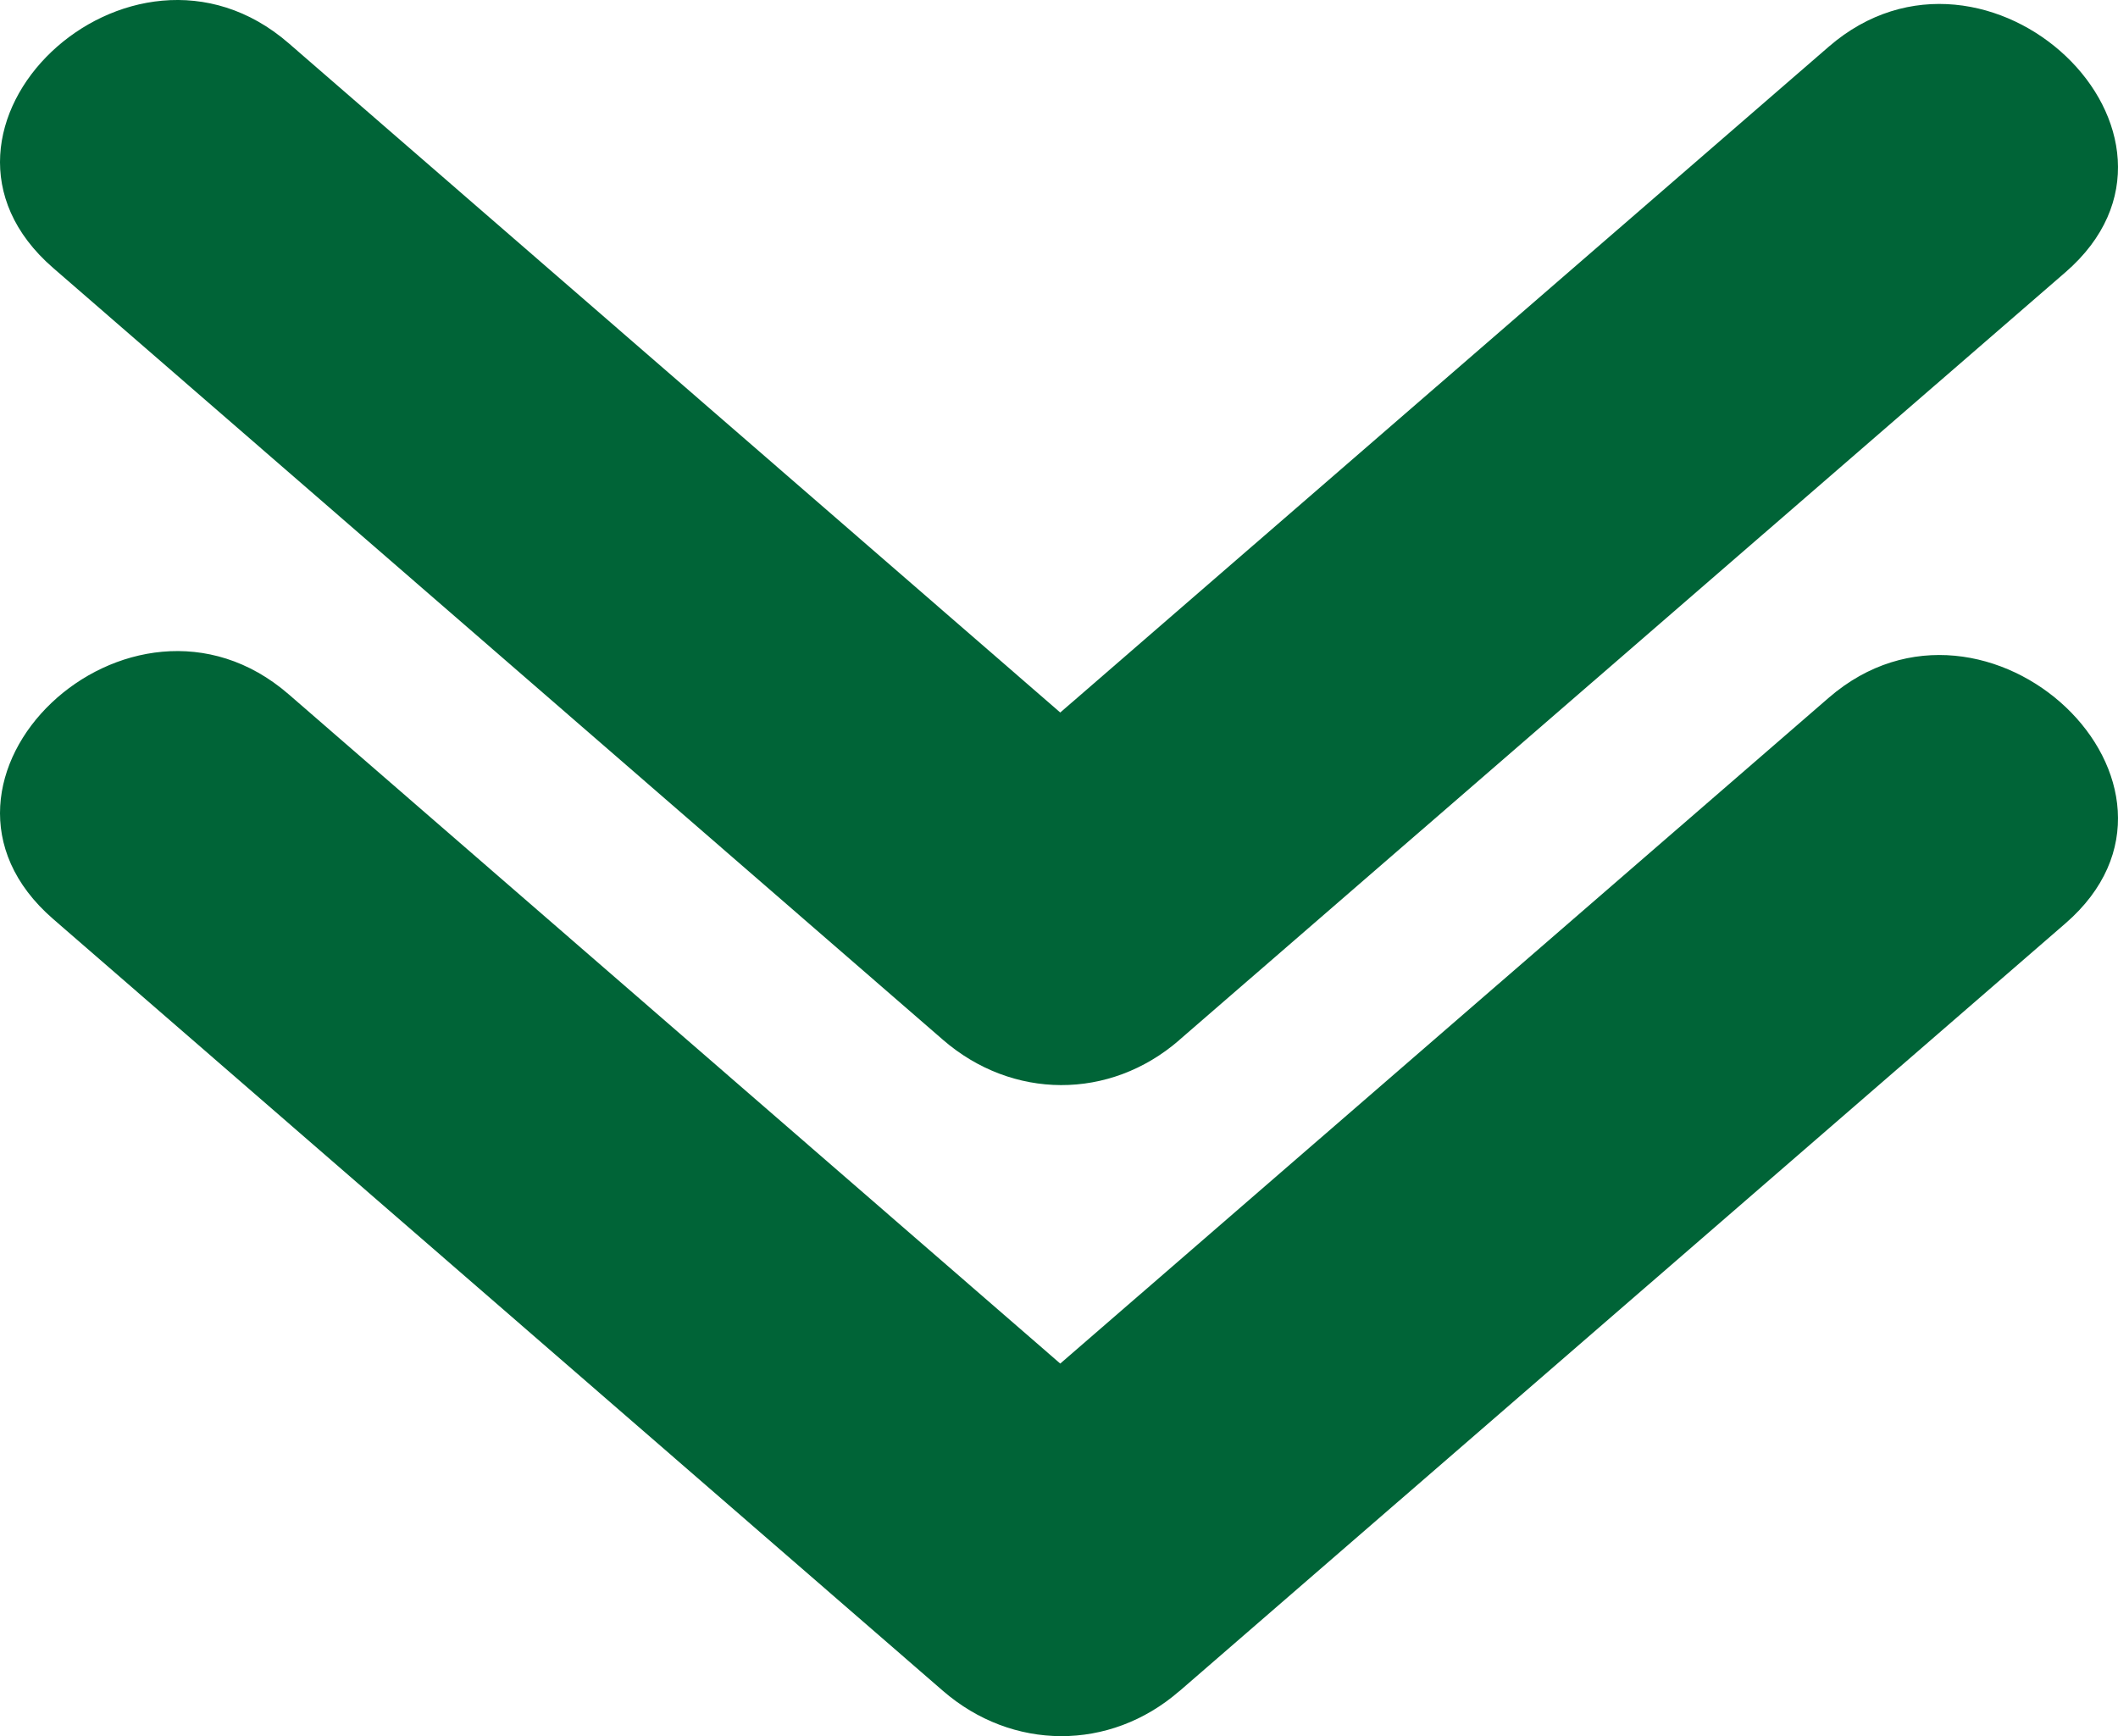 <svg width="61" height="50" viewBox="0 0 61 50" fill="none" xmlns="http://www.w3.org/2000/svg">
<g clip-path="url(#clip0_19_387)">
<path d="M33.96 48.71C42.468 41.339 50.976 33.967 59.484 26.595C64.064 22.627 57.233 16.142 52.669 20.095C45.291 26.486 37.914 32.878 30.536 39.27C23.128 32.845 15.723 26.42 8.315 19.996C3.736 16.023 -3.069 22.475 1.53 26.466C10.073 33.876 18.617 41.285 27.157 48.695C29.152 50.425 31.96 50.44 33.957 48.71L33.96 48.71Z" fill="#006437"/>
<path d="M33.957 29.958C42.468 22.586 50.976 15.214 59.484 7.843C64.064 3.877 57.233 -2.608 52.669 1.345C45.291 7.736 37.914 14.128 30.536 20.52C23.128 14.095 15.723 7.67 8.315 1.246C3.736 -2.728 -3.069 3.725 1.53 7.716C10.073 15.126 18.617 22.535 27.157 29.945C29.152 31.675 31.96 31.69 33.957 29.96L33.957 29.958Z" fill="#006437"/>
</g>
<defs>
<clipPath id="clip0_19_387">
<rect width="61" height="50" fill="white"/>
</clipPath>
</defs>
</svg>
